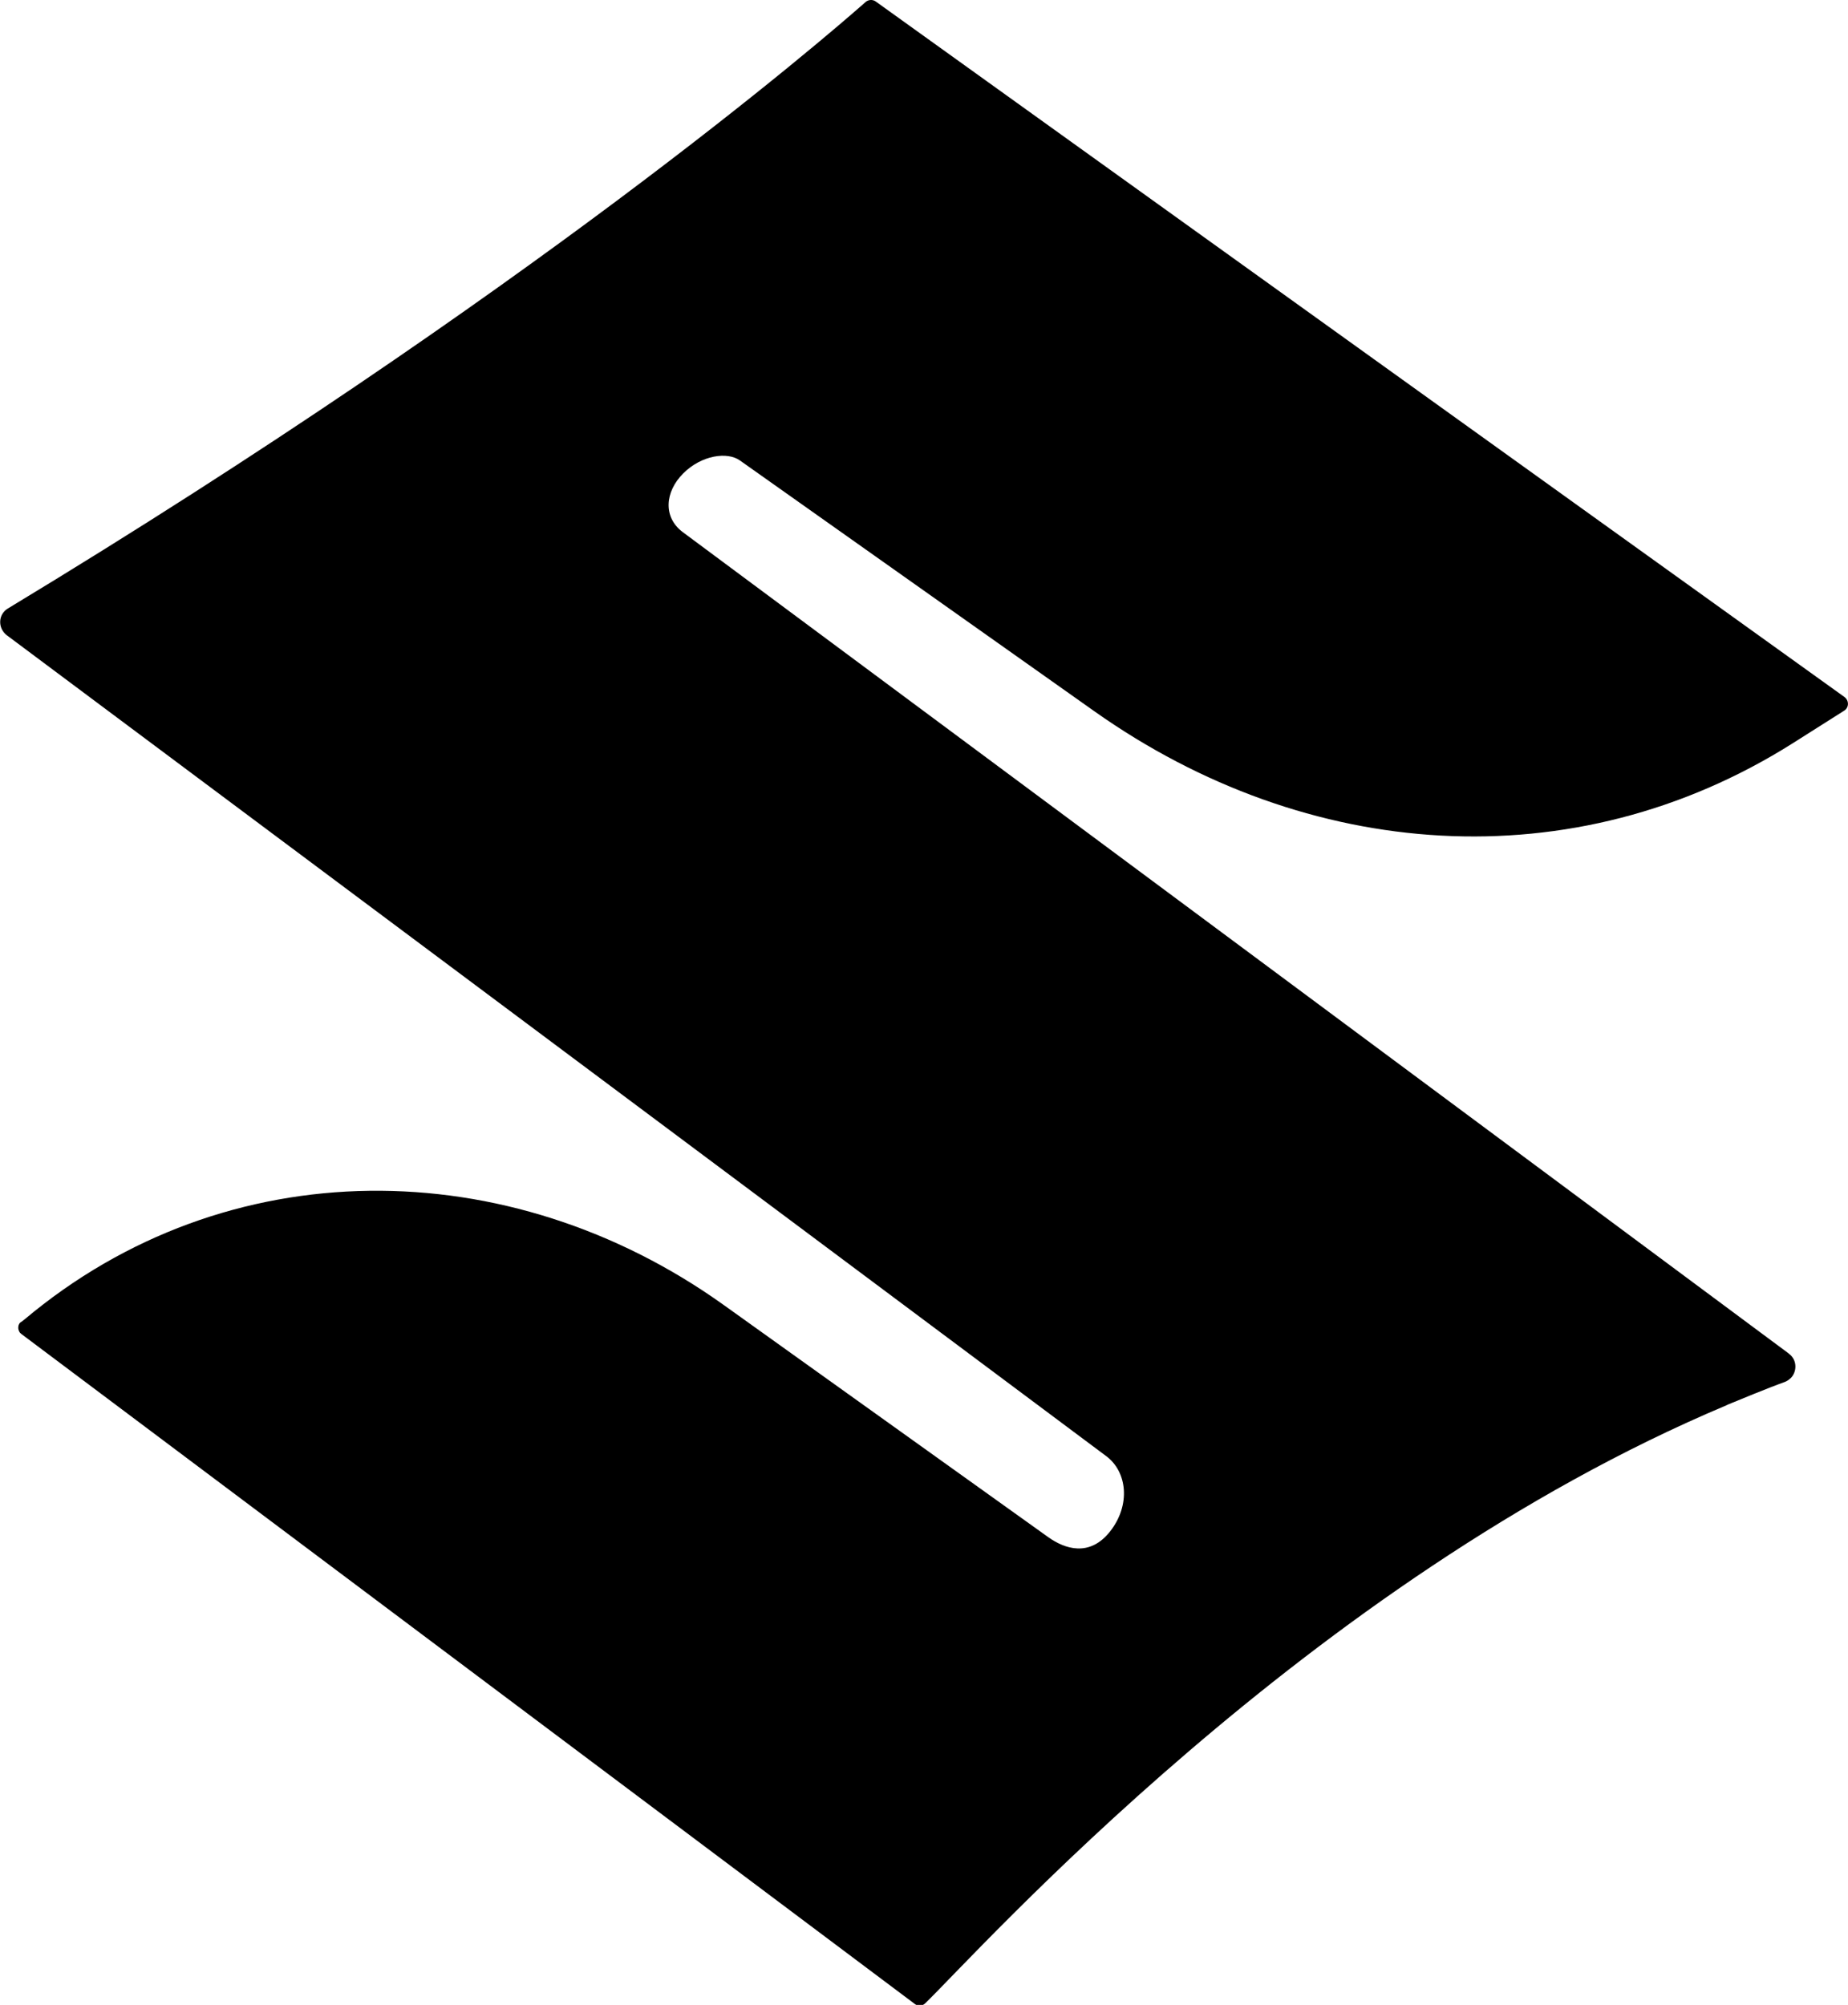 <?xml version="1.0" encoding="utf-8"?>
<!-- Generator: Adobe Illustrator 23.0.3, SVG Export Plug-In . SVG Version: 6.00 Build 0)  -->
<svg version="1.1" id="Capa_1" xmlns="http://www.w3.org/2000/svg" xmlns:xlink="http://www.w3.org/1999/xlink" x="0px" y="0px"
	 viewBox="0 0 472 512" xml:space="preserve">
<path d="M471,181.5l-13.1,8.3c-56.1,35.4-124.1,30.2-178.3-8.1l-90.6-64.1c-3.2-2.3-9.8-1.4-14.5,3.3c-4.7,4.7-5.2,11.2-0.1,15
	l282.4,209.7c0.1,0.1,0.1,0.1,0.1,0.1c2.2,1.6,2.1,4.7,0.4,6.3c-0.2,0.1-0.3,0.3-0.5,0.4c-0.1,0.1-0.2,0.1-0.3,0.2
	c-0.2,0.1-0.4,0.2-0.6,0.3c-2.5,0.9-5,1.9-7.5,2.9c-0.2,0.1-0.3,0.1-0.5,0.2c-2.2,0.9-4.4,1.8-6.6,2.7c-0.1,0.1-0.3,0.1-0.4,0.2
	c-106.7,44.9-191.3,139.9-204.6,152.7c-0.7,0.7-1.8,0.8-2.6,0.2l-223-167.2l-5.2-3.9c-0.2-0.2-0.4-0.3-0.5-0.5
	c-0.3-0.5-0.4-1-0.3-1.5c0-0.2,0.1-0.4,0.2-0.6c0.1-0.2,0.3-0.4,0.5-0.5l0.8-0.6c51.7-43.5,123.8-43,178.7-3.7l82.9,59.3
	c4.1,2.9,10.5,5.2,15.8-1.6c5.2-6.7,4.3-15.1-1-19.1L1.7,162.2c-2.3-1.8-2.2-5.3,0.3-6.8C135.5,74.7,210.8,9.6,221.1,0.5
	c0.7-0.6,1.8-0.7,2.6-0.1L471.1,178C472.3,178.9,472.3,180.7,471,181.5z"/>
</svg>
